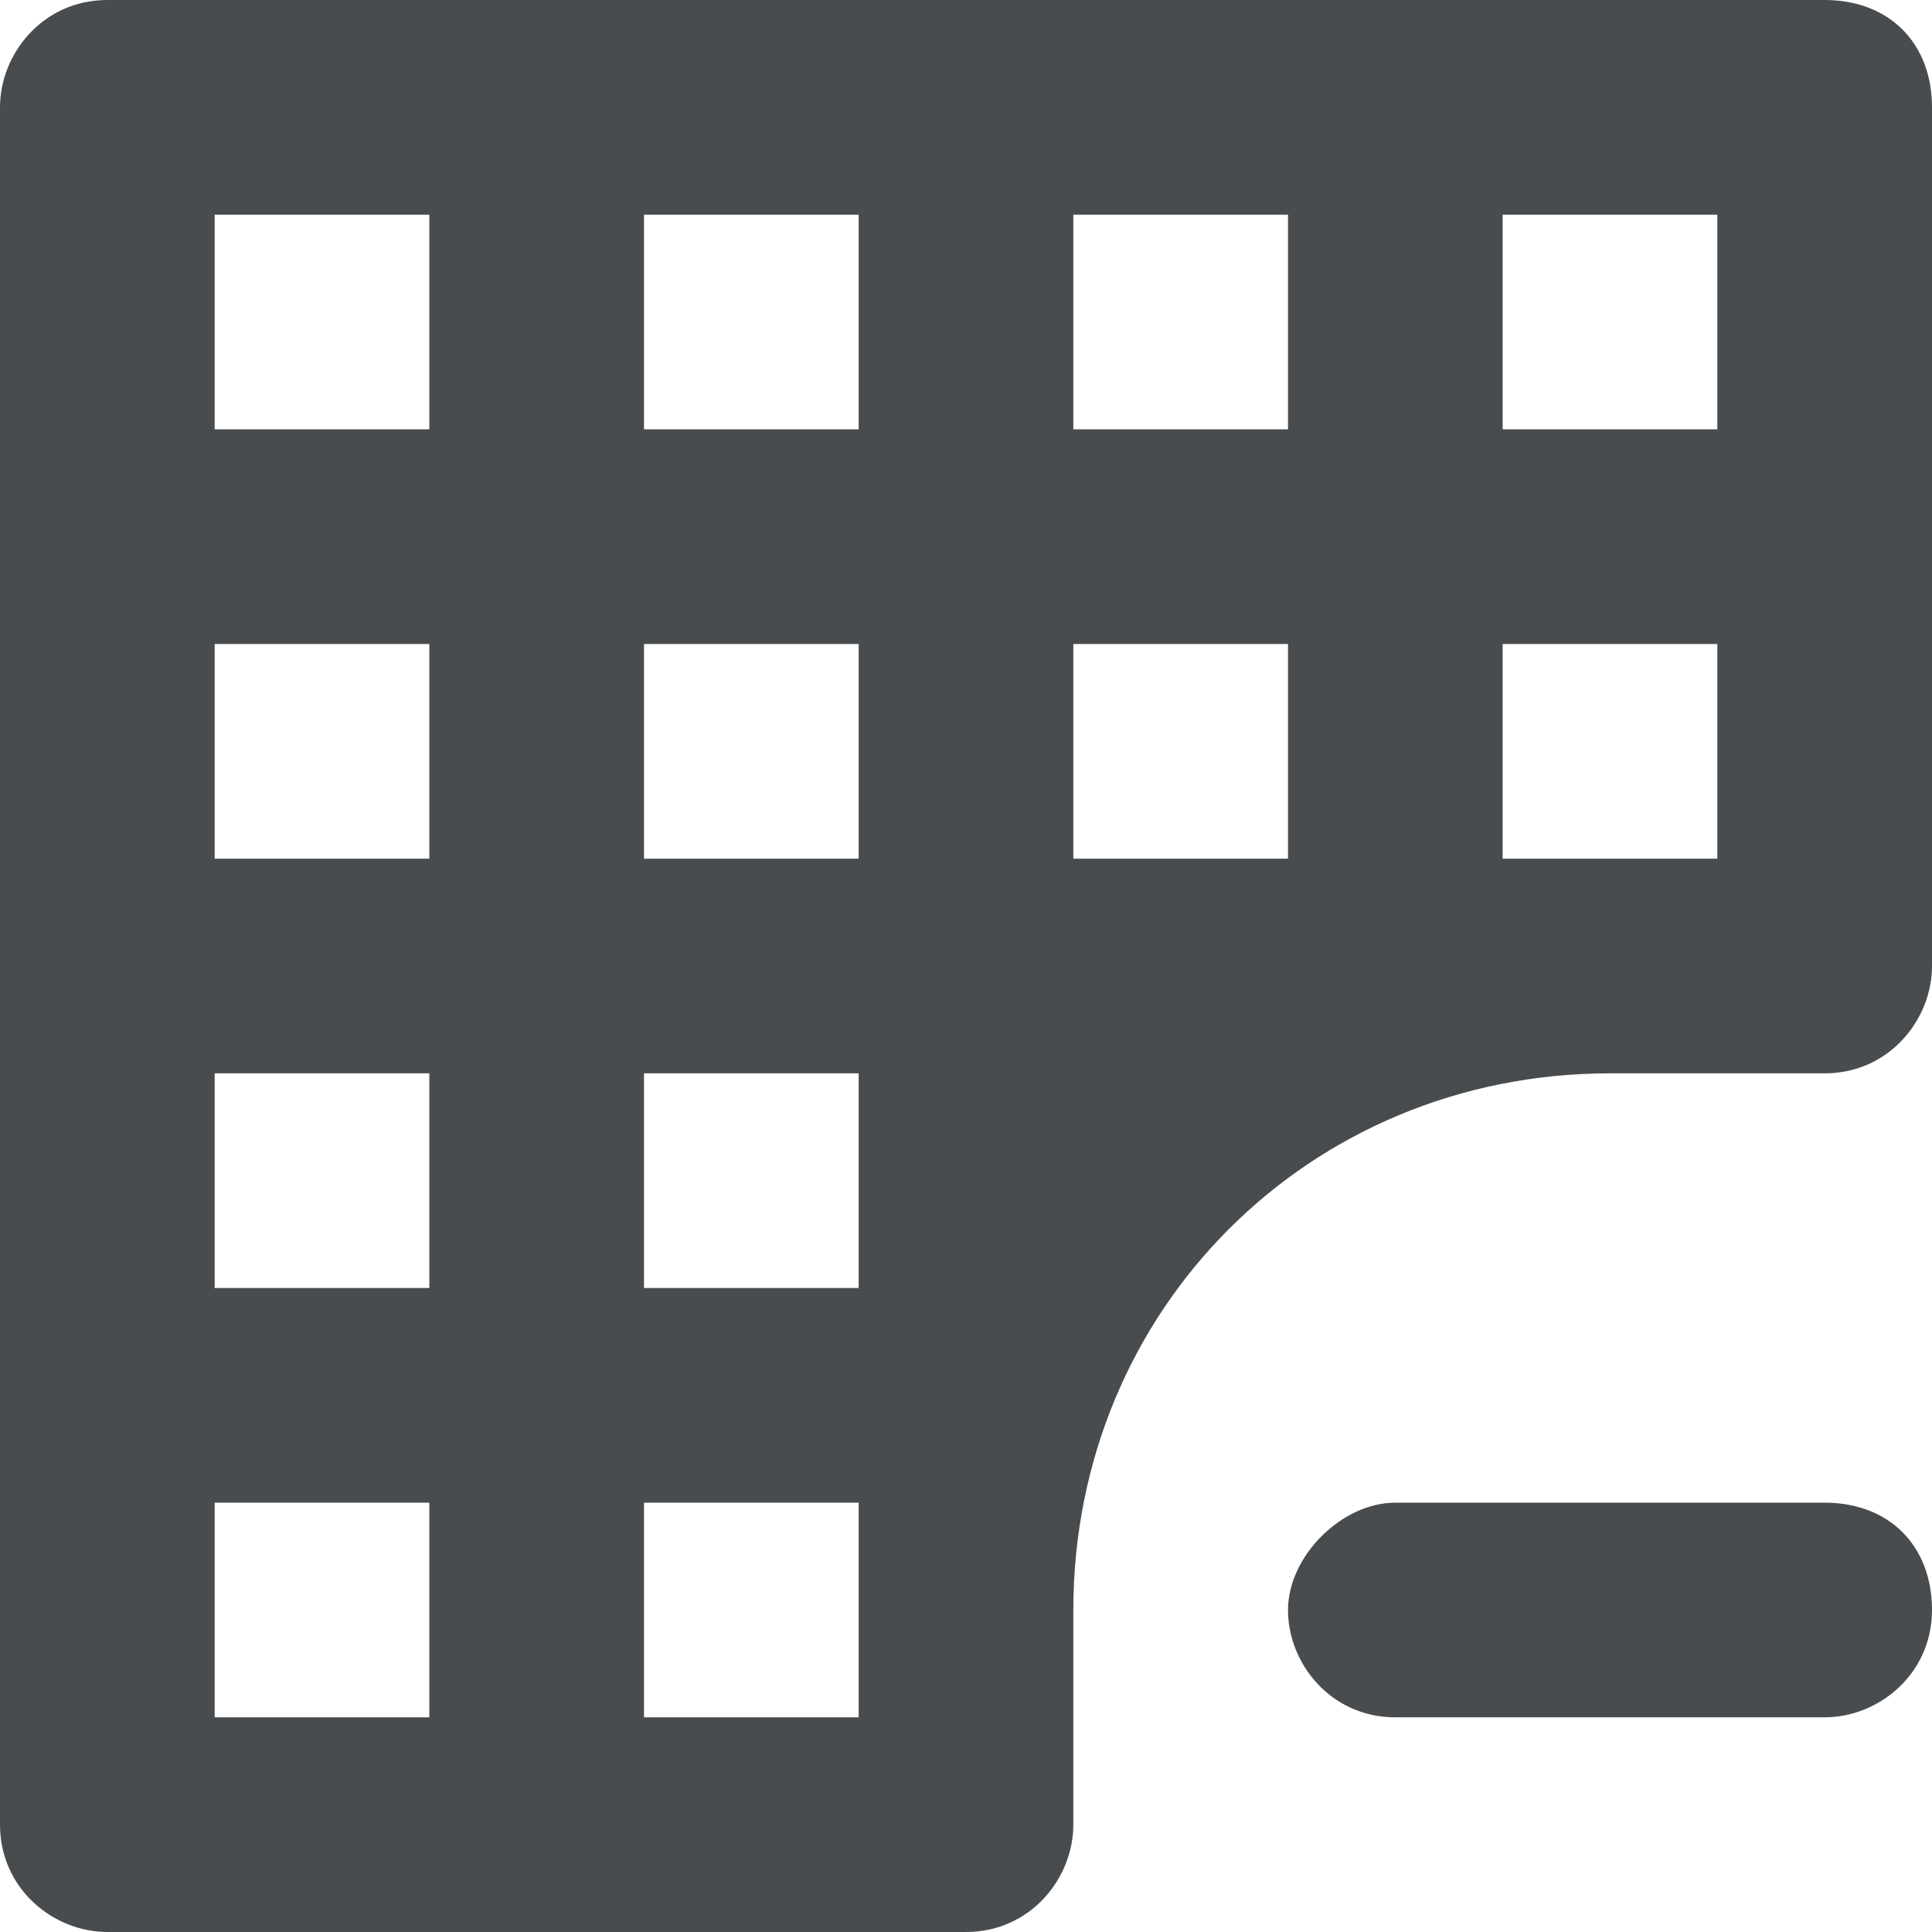 <?xml version="1.0" encoding="utf-8"?>
<svg width="800px" height="800px" viewBox="0 0 18 18" xmlns="http://www.w3.org/2000/svg">
  <path fill="#494c4e" d="M17 0H1C.4 0 0 .5 0 1v16c0 .6.5 1 1 1h8c.6 0 1-.5 1-1v-2c0-2.8 2.2-5 5-5h2c.6 0 1-.5 1-1V1c0-.6-.4-1-1-1zM4 16H2v-2h2v2zm0-4H2v-2h2v2zm0-4H2V6h2v2zm0-4H2V2h2v2zm4 12H6v-2h2v2zm0-4H6v-2h2v2zm0-4H6V6h2v2zm0-4H6V2h2v2zm4 4h-2V6h2v2zm0-4h-2V2h2v2zm4 4h-2V6h2v2zm0-4h-2V2h2v2z"/>
  <path fill="#494c4e" d="M18 15c0 .6-.5 1-1 1h-4c-.6 0-1-.5-1-1s.5-1 1-1h4c.6 0 1 .4 1 1z"/>
</svg>